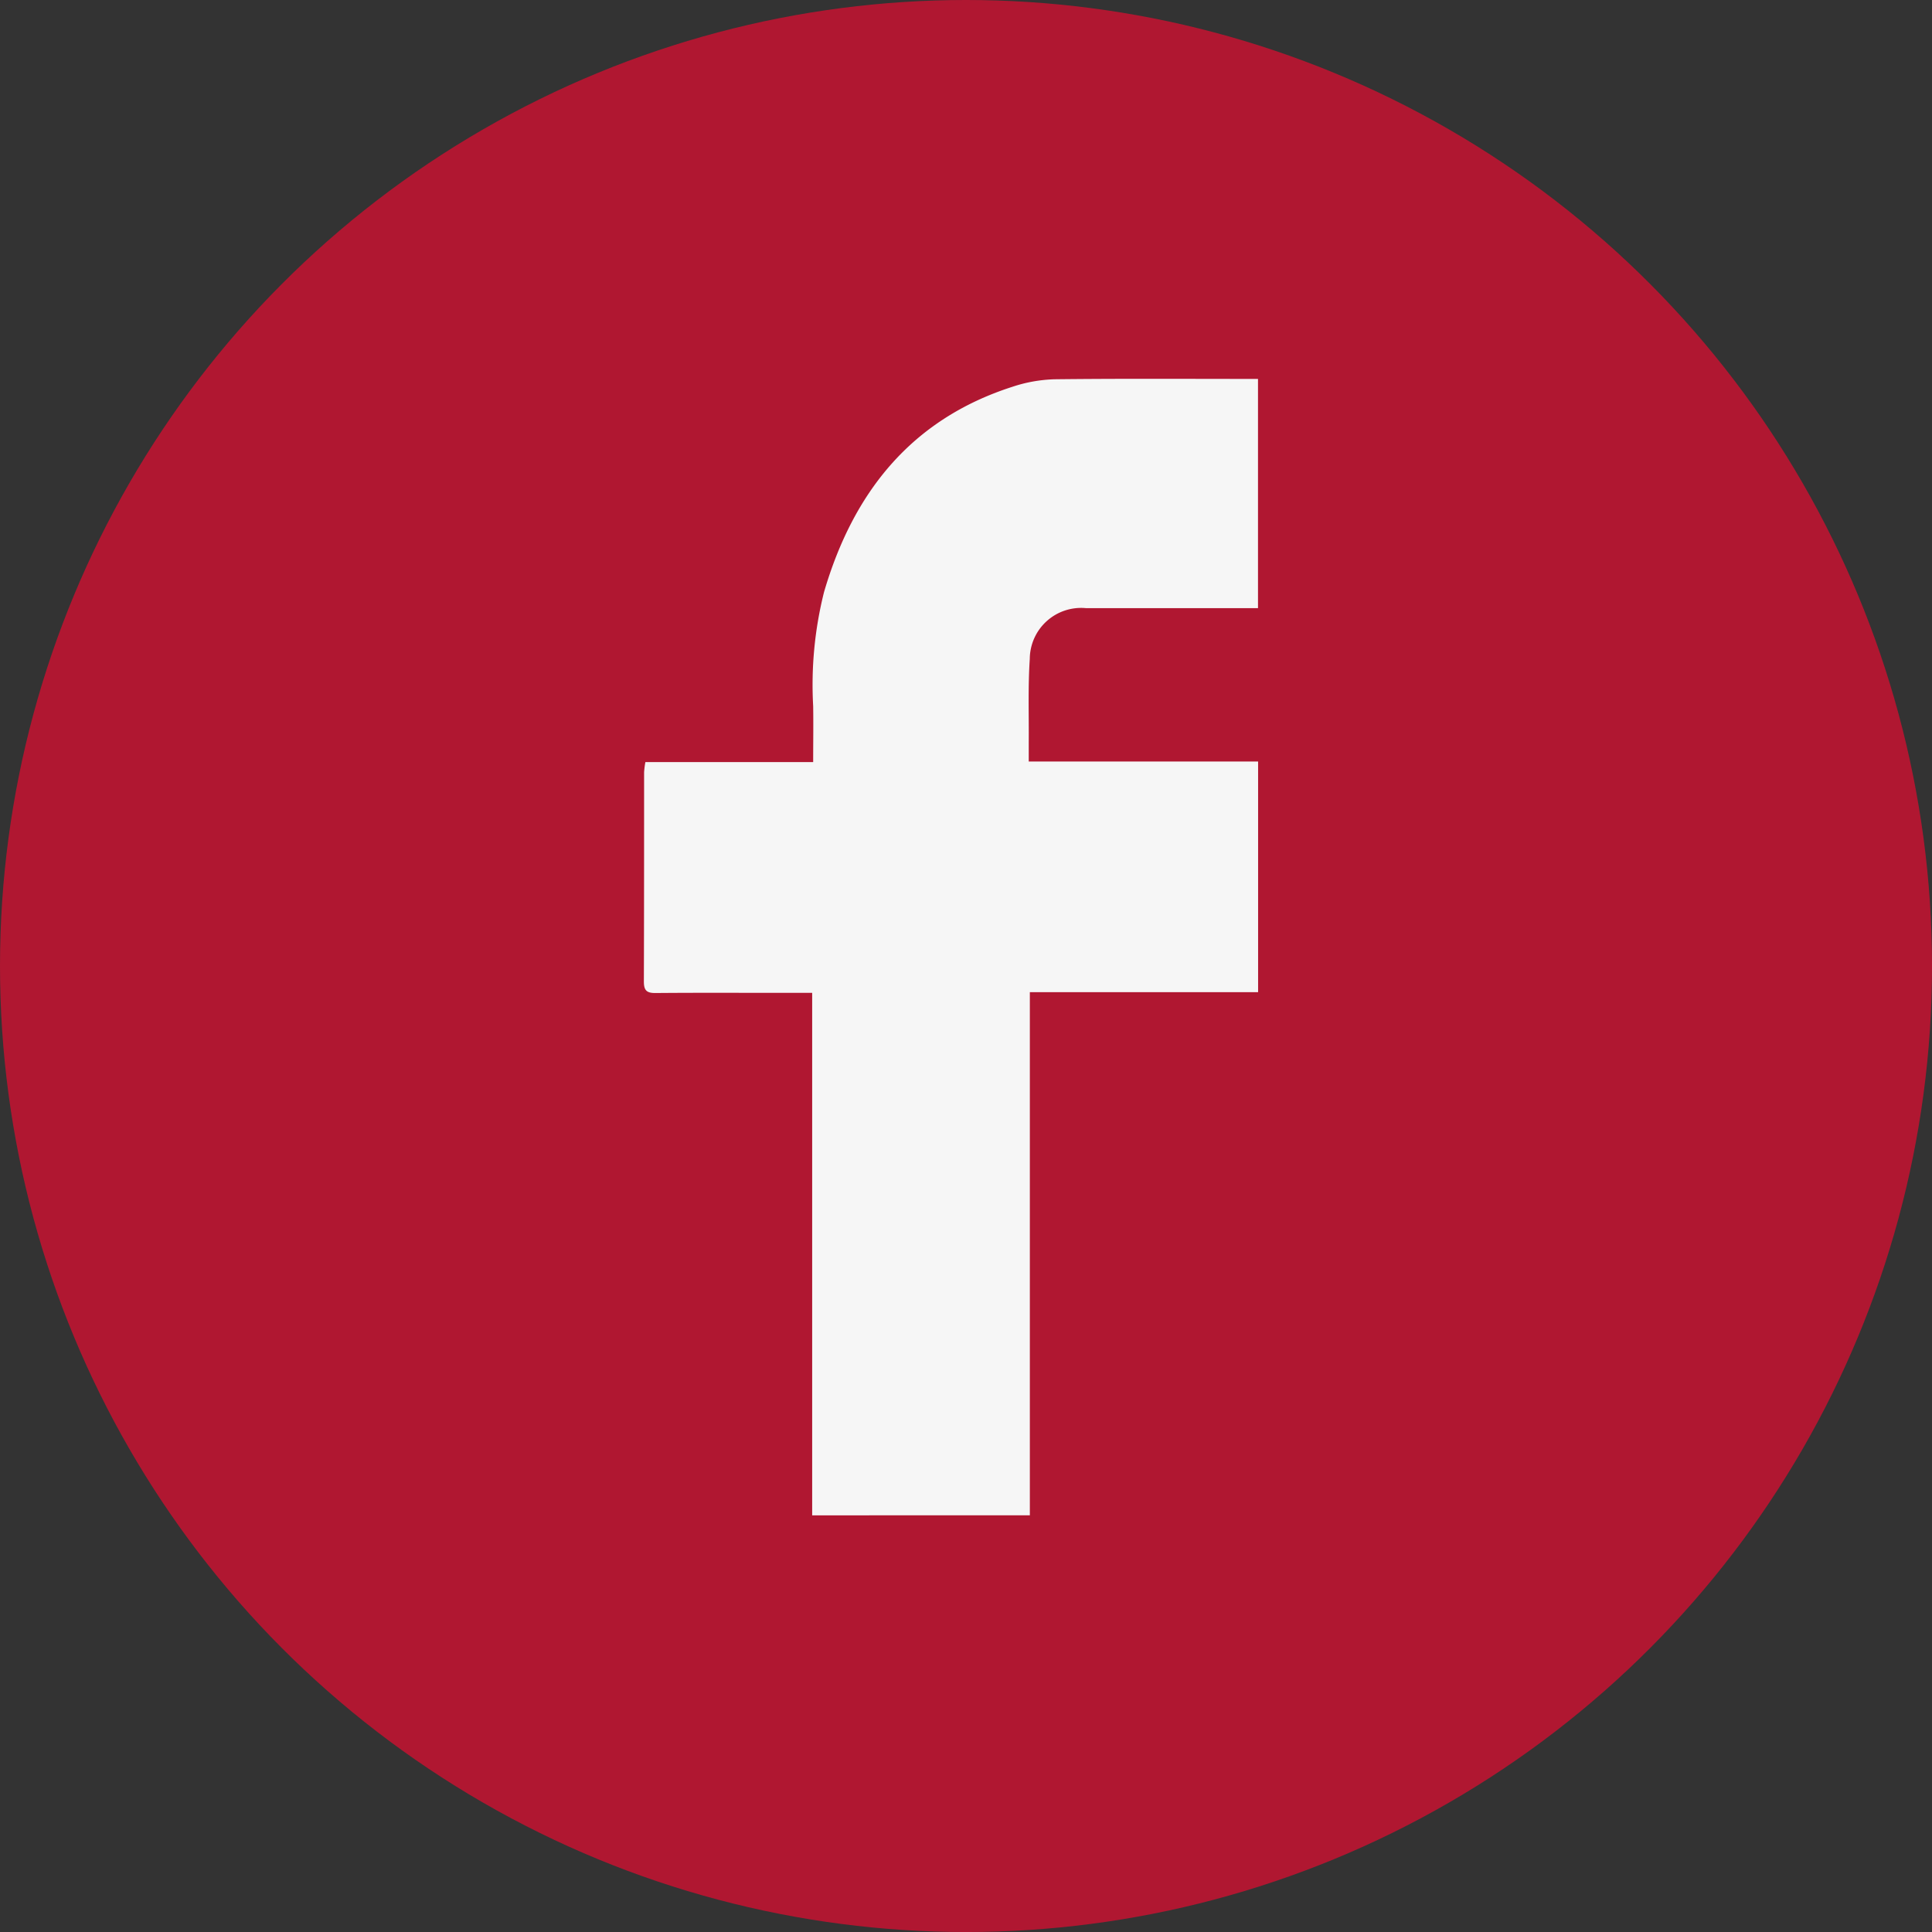 <svg xmlns="http://www.w3.org/2000/svg" width="94.579" height="94.579" viewBox="0 0 94.579 94.579"><rect x="0" y="0" width="94.579" height="94.579" fill="#333333" stroke="none"/><g transform="translate(-1211.996 -4987.02)"><g transform="translate(149.996 -91.582)"><circle cx="47.29" cy="47.29" r="47.29" transform="translate(1062 5078.602)" fill="#B01731"/><g transform="translate(1093.526 5097.146)"><path d="M-188.646,162.809V137.2h11.174V125.908H-188.7c0-.357,0-.641,0-.924.011-1.366-.04-2.737.051-4.1A2.512,2.512,0,0,1-185.9,118.4h8.423V107.179c-3.35,0-6.653-.021-9.956.017a7.143,7.143,0,0,0-2.073.37c-4.972,1.6-7.8,5.2-9.218,10.057a18.641,18.641,0,0,0-.529,5.571c.014.9,0,1.792,0,2.742h-8.214a4.2,4.2,0,0,0-.063.5c0,3.416,0,6.832-.011,10.249,0,.444.153.56.575.556,1.962-.017,3.923-.008,5.884-.008h1.78v25.578Z" transform="translate(207.535 -107.173)" fill="#f6f6f6"/></g></g></g></svg>